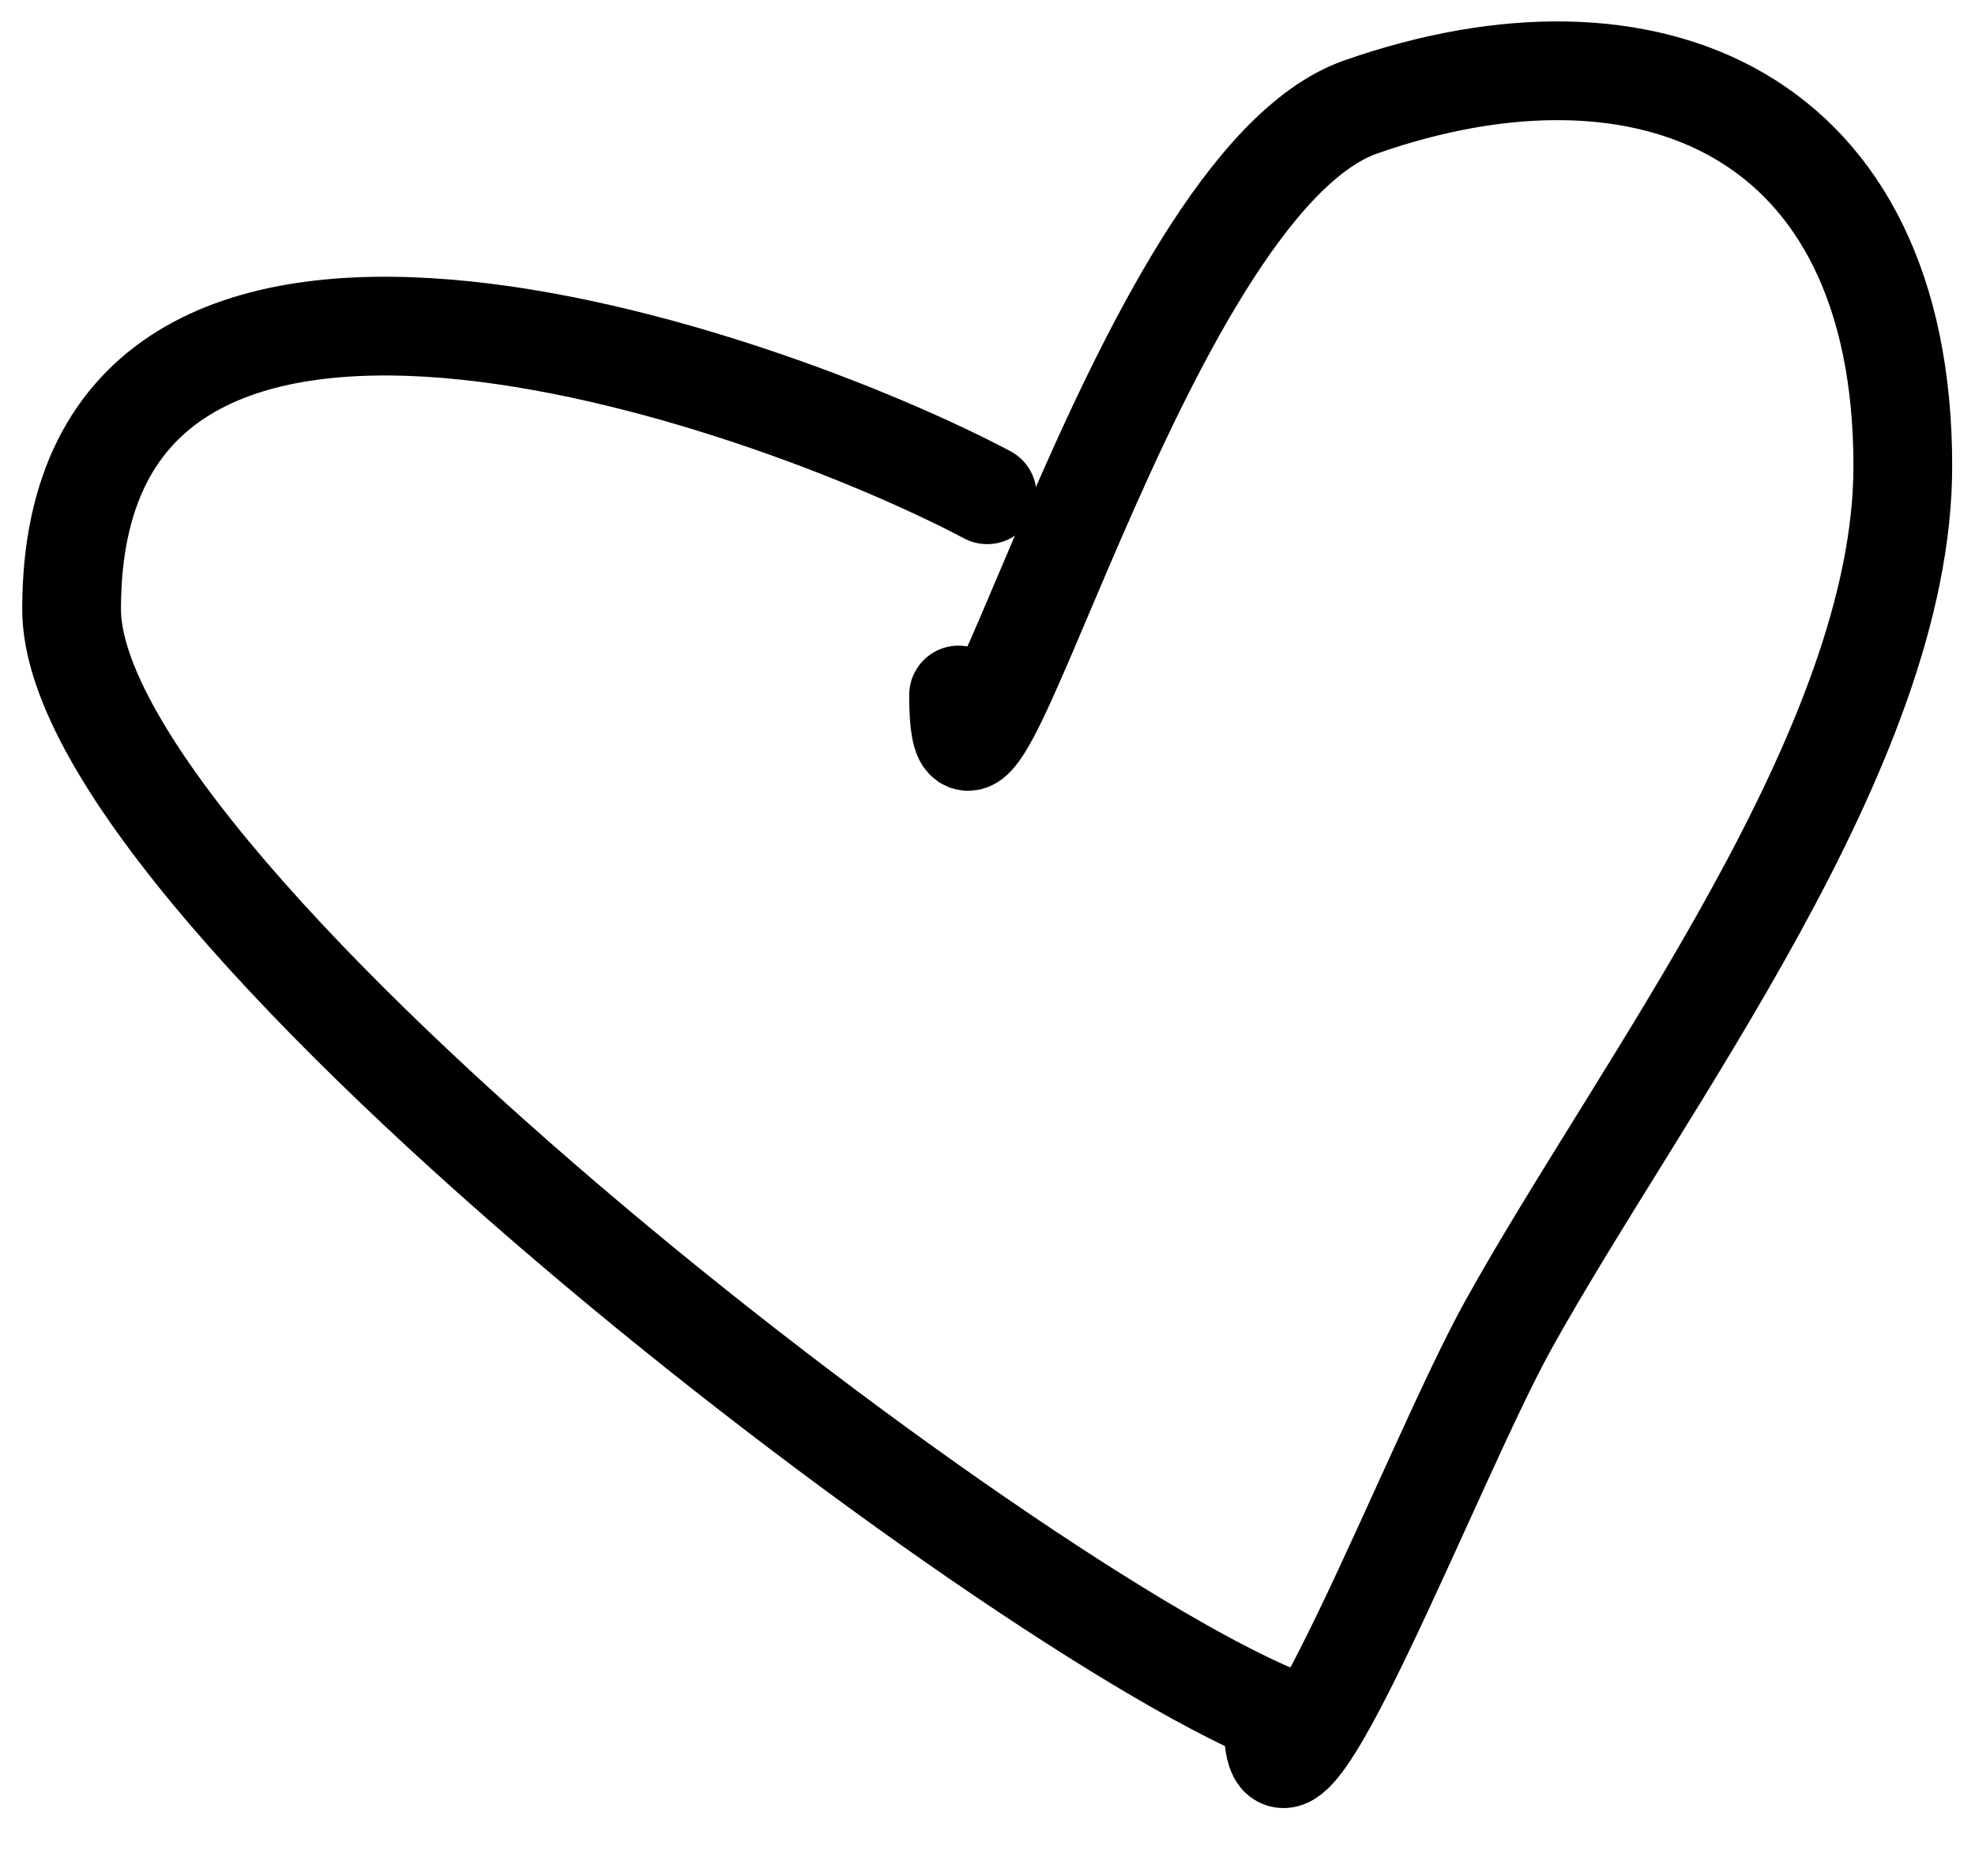 <?xml version="1.0" encoding="UTF-8"?> <svg xmlns="http://www.w3.org/2000/svg" width="20" height="19" viewBox="0 0 20 19" fill="none"> <path d="M9.997 5.011C7.765 3.829 0.725 1.323 0.725 6.17C0.725 9.097 10.633 16.62 13.184 17.47" stroke="black" stroke-linecap="round"></path> <path d="M9.707 7.039C9.707 9.444 11.51 1.878 13.78 1.083C16.686 0.066 19.269 1.132 19.269 4.721C19.269 7.571 16.634 10.971 15.277 13.414C14.515 14.784 12.894 19.038 12.894 17.47" stroke="black" stroke-linecap="round"></path> </svg> 